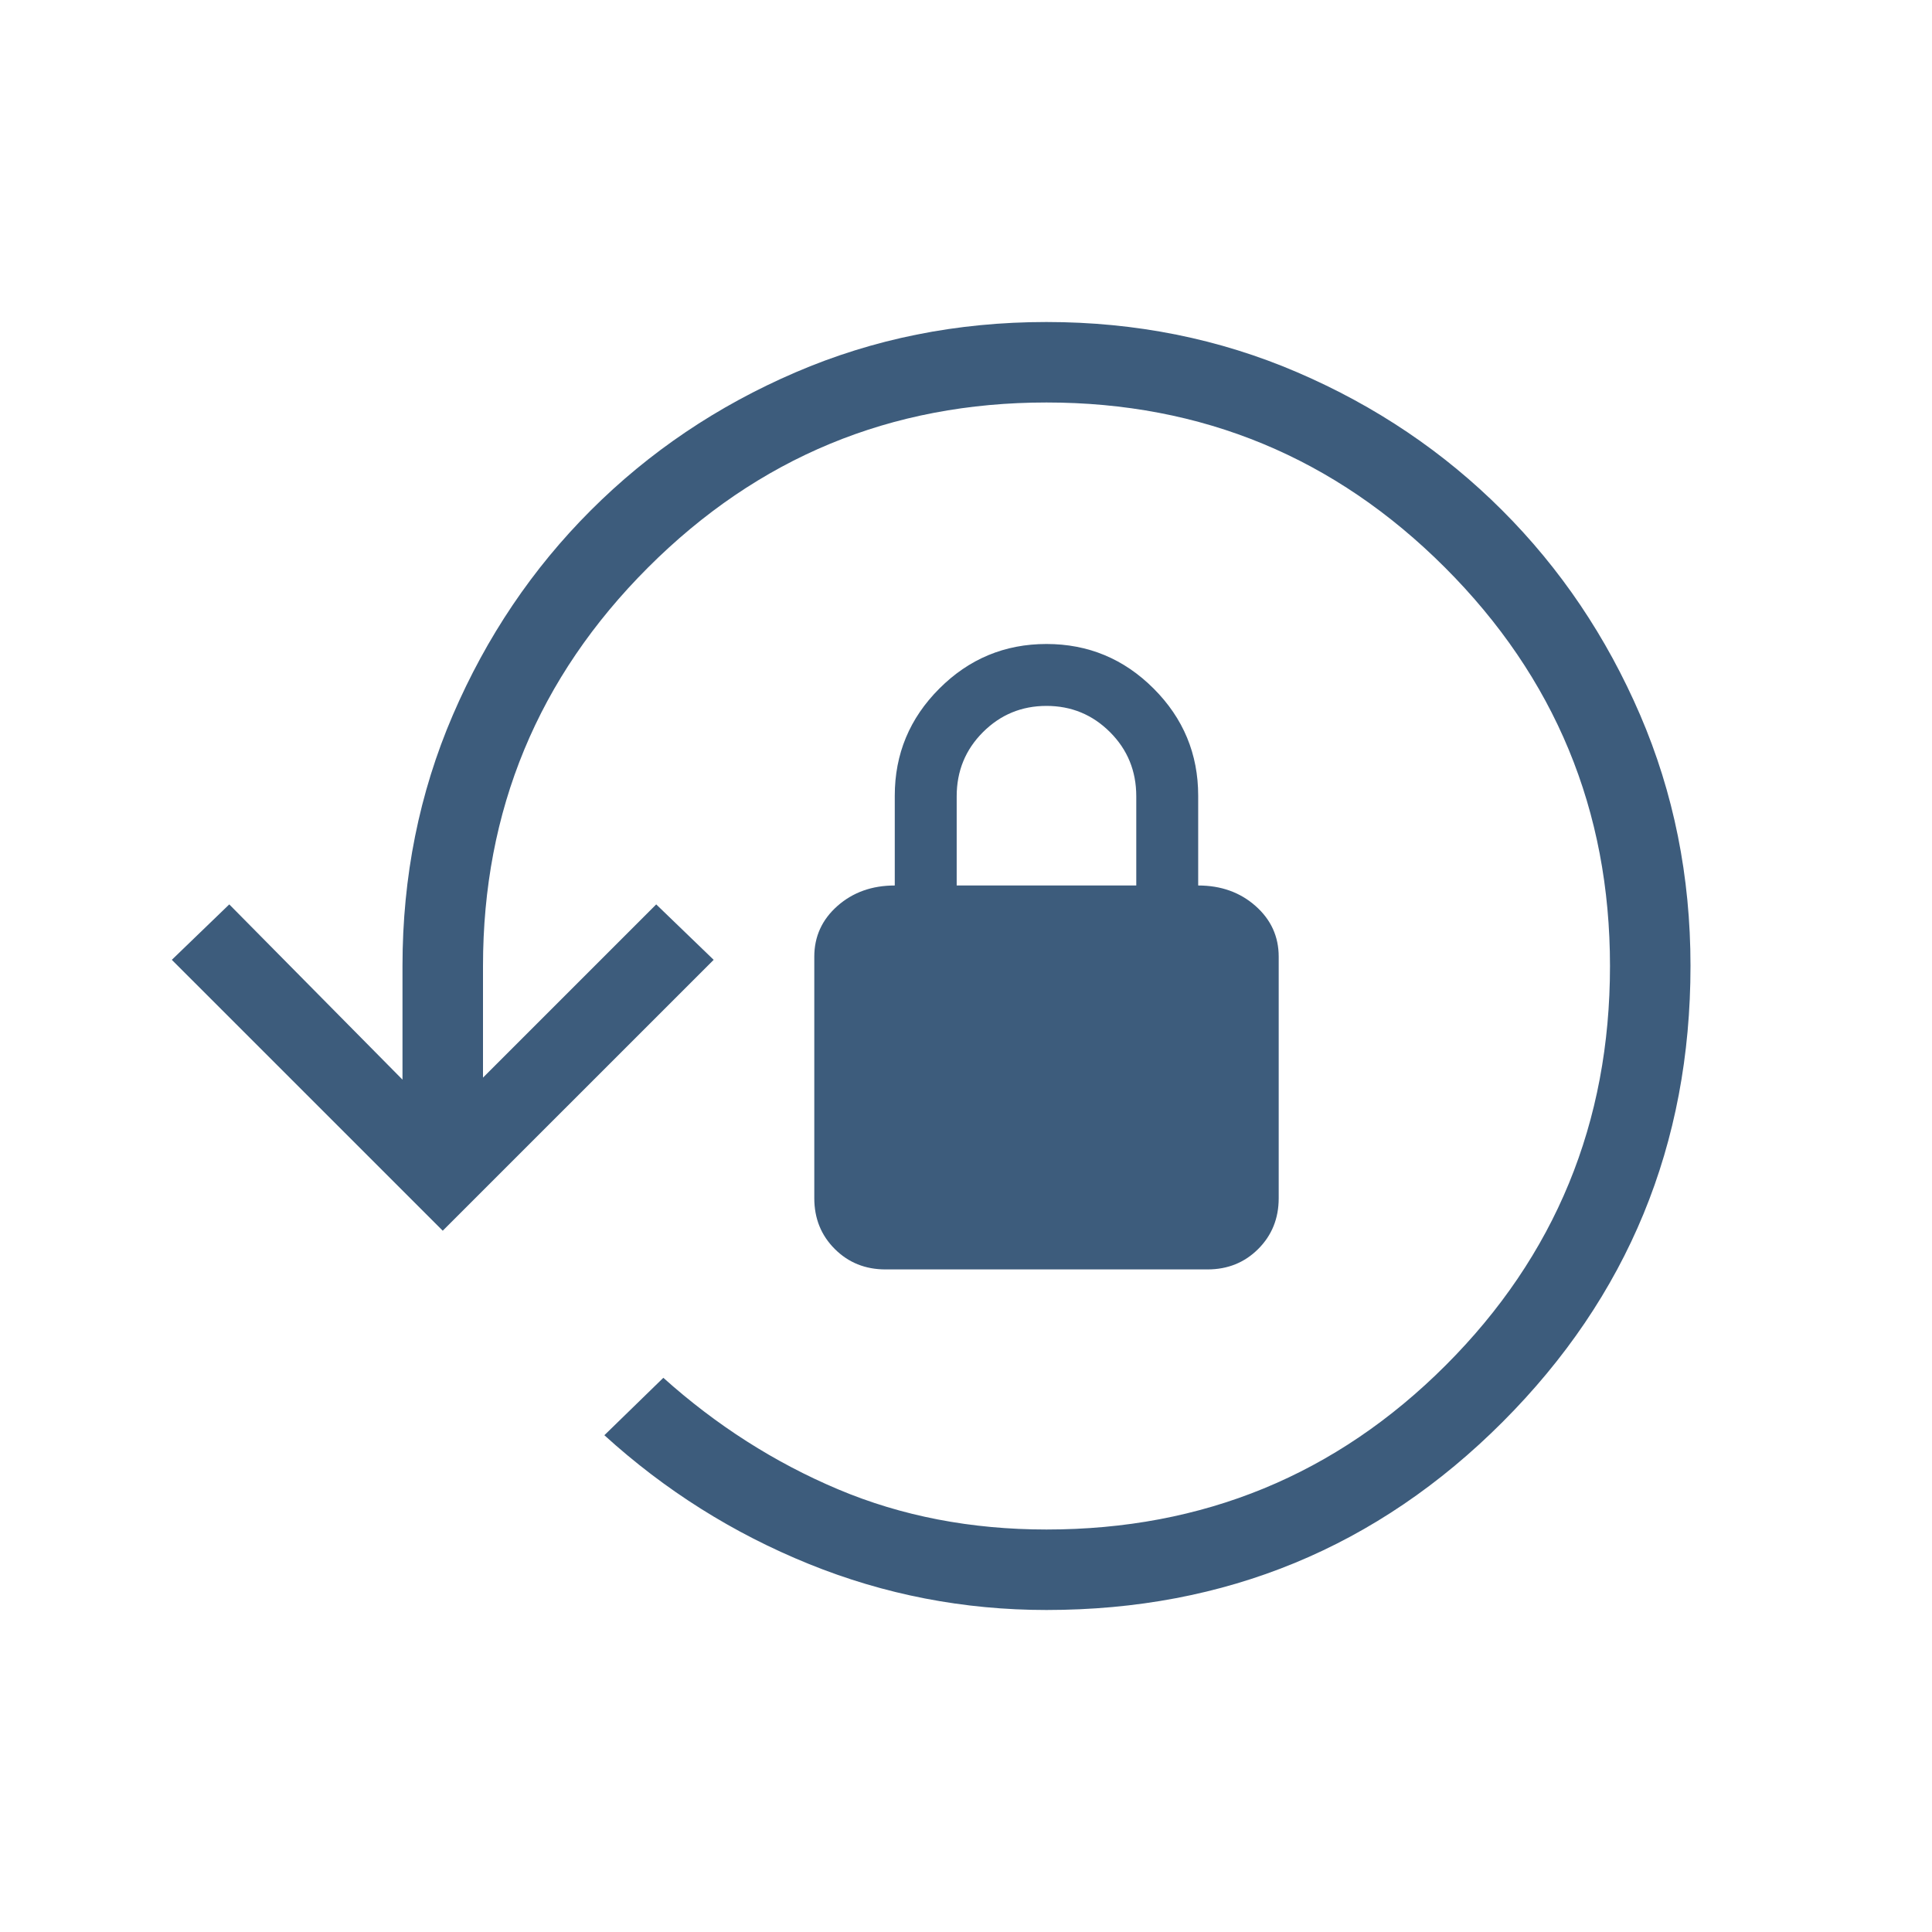 <svg width="61" height="61" viewBox="0 0 61 61" fill="none" xmlns="http://www.w3.org/2000/svg">
<mask id="mask0_1451_51" style="mask-type:alpha" maskUnits="userSpaceOnUse" x="0" y="0" width="61" height="61">
<rect width="61" height="61" fill="#D9D9D9"/>
</mask>
<g mask="url(#mask0_1451_51)">
<path d="M33.041 50.833C30.428 50.833 27.926 50.349 25.536 49.379C23.146 48.41 20.995 47.055 19.082 45.315L20.944 43.502C22.619 45.004 24.459 46.178 26.462 47.023C28.466 47.869 30.66 48.292 33.041 48.292C37.988 48.292 42.19 46.563 45.647 43.106C49.105 39.648 50.833 35.447 50.833 30.5C50.833 25.586 49.096 21.392 45.623 17.919C42.149 14.445 37.955 12.708 33.041 12.708C28.128 12.708 23.934 14.445 20.46 17.919C16.987 21.392 15.25 25.586 15.25 30.5V34.024L20.719 28.555L22.533 30.305L13.979 38.858L5.425 30.305L7.239 28.555L12.708 34.088V30.5C12.708 27.679 13.238 25.036 14.299 22.573C15.36 20.109 16.811 17.955 18.654 16.113C20.497 14.27 22.65 12.818 25.113 11.758C27.576 10.697 30.218 10.167 33.039 10.167C35.859 10.167 38.502 10.697 40.967 11.758C43.432 12.818 45.586 14.27 47.429 16.113C49.272 17.955 50.723 20.108 51.784 22.571C52.844 25.034 53.375 27.675 53.375 30.496C53.375 36.136 51.398 40.935 47.444 44.895C43.49 48.854 38.69 50.833 33.041 50.833ZM27.958 40.08C27.321 40.08 26.787 39.865 26.356 39.434C25.925 39.003 25.71 38.469 25.71 37.832V30.207C25.71 29.57 25.953 29.036 26.44 28.605C26.928 28.174 27.531 27.958 28.251 27.958V25.123C28.251 23.806 28.72 22.678 29.659 21.74C30.596 20.802 31.724 20.333 33.041 20.333C34.359 20.333 35.486 20.802 36.424 21.74C37.362 22.678 37.831 23.806 37.831 25.123V27.958C38.552 27.958 39.155 28.174 39.642 28.605C40.13 29.036 40.373 29.57 40.373 30.207V37.832C40.373 38.469 40.158 39.003 39.727 39.434C39.296 39.865 38.762 40.08 38.125 40.08H27.958ZM30.206 27.958H35.876V25.142C35.876 24.344 35.6 23.669 35.048 23.117C34.496 22.565 33.827 22.288 33.041 22.288C32.256 22.288 31.587 22.565 31.035 23.117C30.483 23.669 30.206 24.344 30.206 25.142V27.958Z" fill="#3D5C7C"/>
</g>
</svg>
